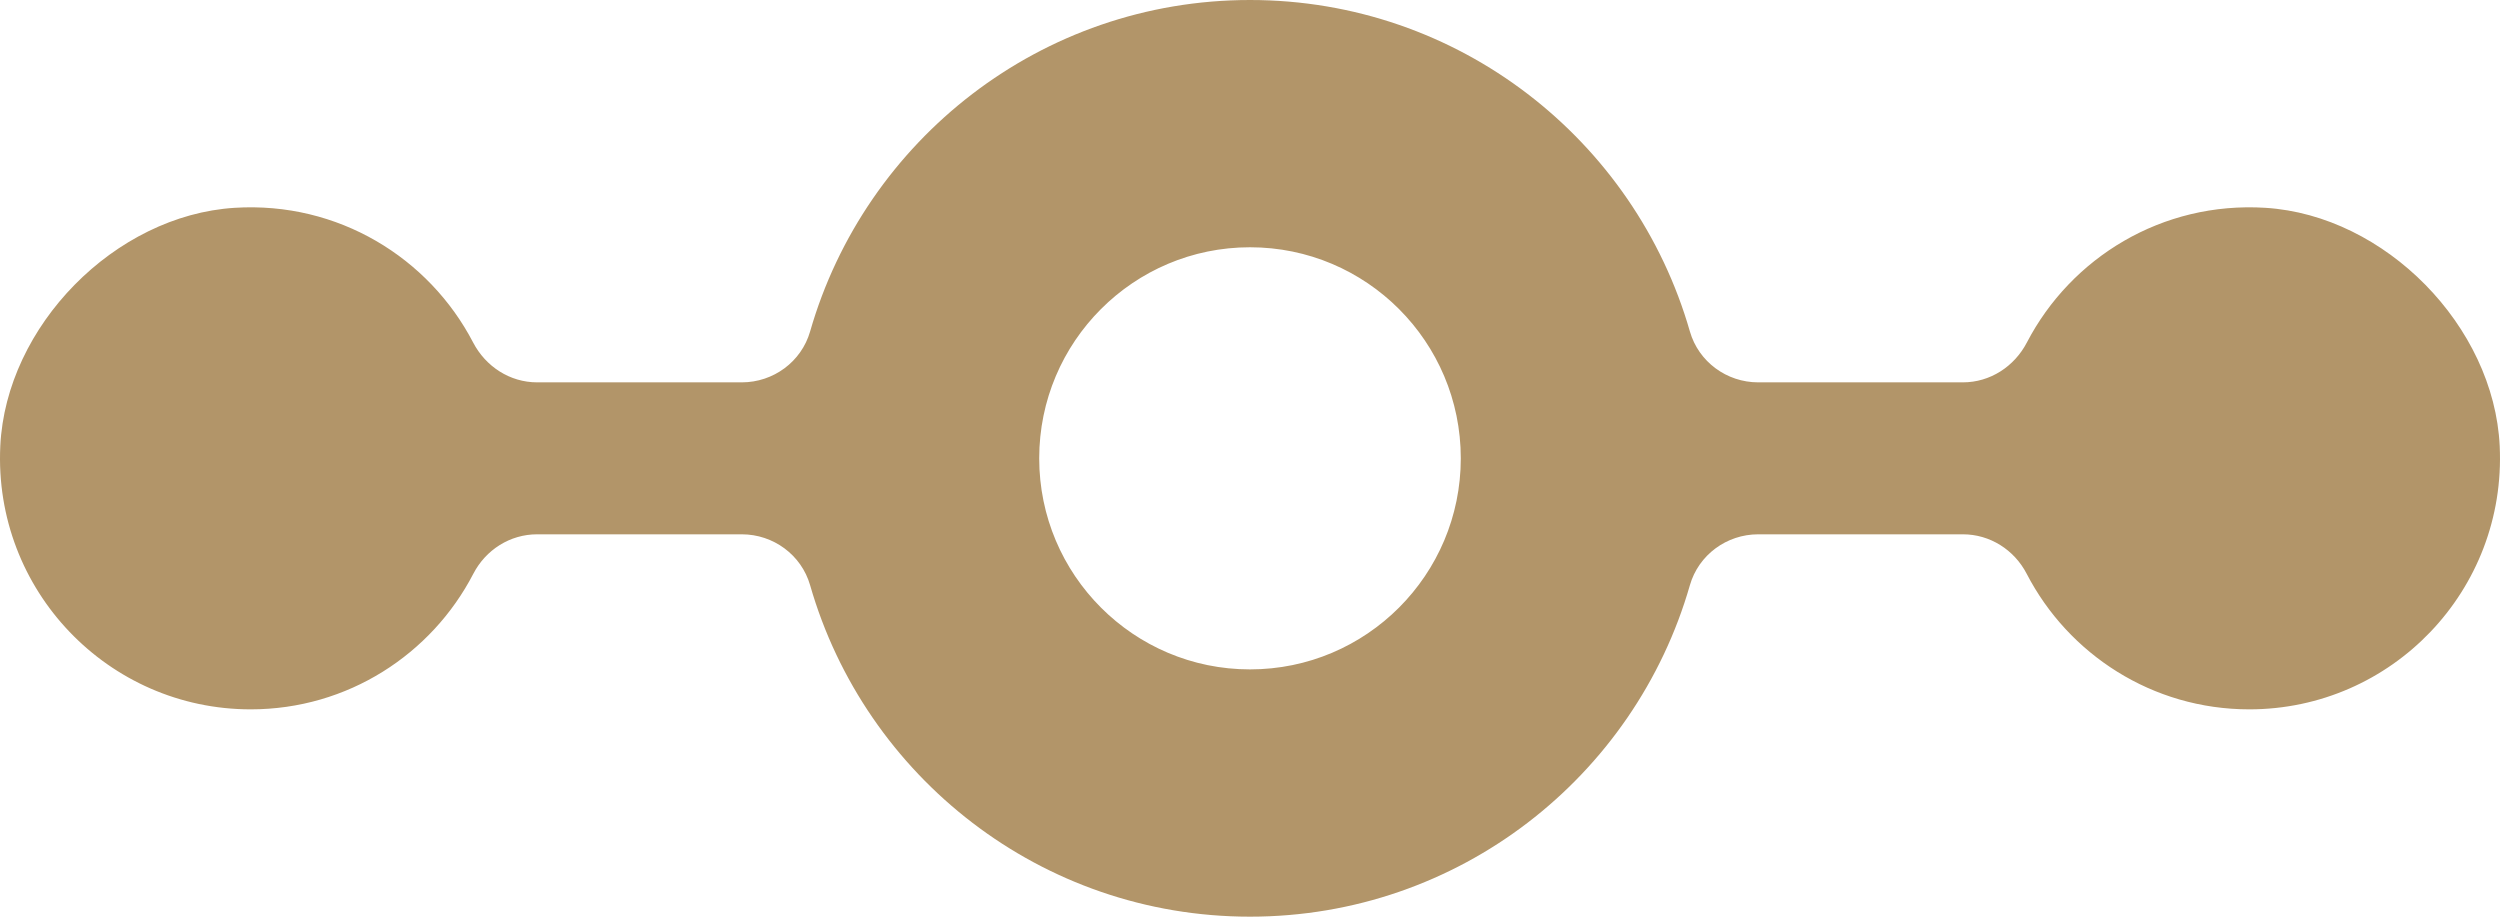 <svg xmlns="http://www.w3.org/2000/svg" width="120" height="44" viewBox="0 0 120 44" fill="none"><path d="M108.739 9.975C103.774 9.665 99.409 12.371 97.291 16.438C96.688 17.597 95.523 18.353 94.218 18.353H84.393C82.881 18.353 81.533 17.365 81.115 15.911C78.478 6.723 70.025 0 60 0C49.975 0 41.523 6.723 38.885 15.911C38.467 17.365 37.119 18.353 35.607 18.353H25.782C24.477 18.353 23.312 17.596 22.709 16.438C20.592 12.371 16.227 9.665 11.262 9.975C5.512 10.335 0.288 15.65 0.014 21.411C-0.315 28.333 5.193 34.049 12.034 34.049C16.685 34.049 20.717 31.407 22.72 27.54C23.317 26.389 24.483 25.647 25.779 25.647H35.607C37.119 25.647 38.467 26.635 38.885 28.089C41.522 37.277 49.975 44 60 44C70.025 44 78.478 37.277 81.115 28.089C81.533 26.635 82.881 25.647 84.393 25.647H94.221C95.516 25.647 96.683 26.389 97.28 27.54C99.283 31.407 103.315 34.049 107.966 34.049C114.807 34.049 120.315 28.334 119.986 21.412C119.712 15.65 114.488 10.335 108.739 9.975ZM60 32.131C54.412 32.131 49.882 27.595 49.882 22C49.882 16.405 54.412 11.869 60 11.869C65.588 11.869 70.118 16.405 70.118 22C70.118 27.595 65.588 32.131 60 32.131Z" fill="#B29569"></path></svg>